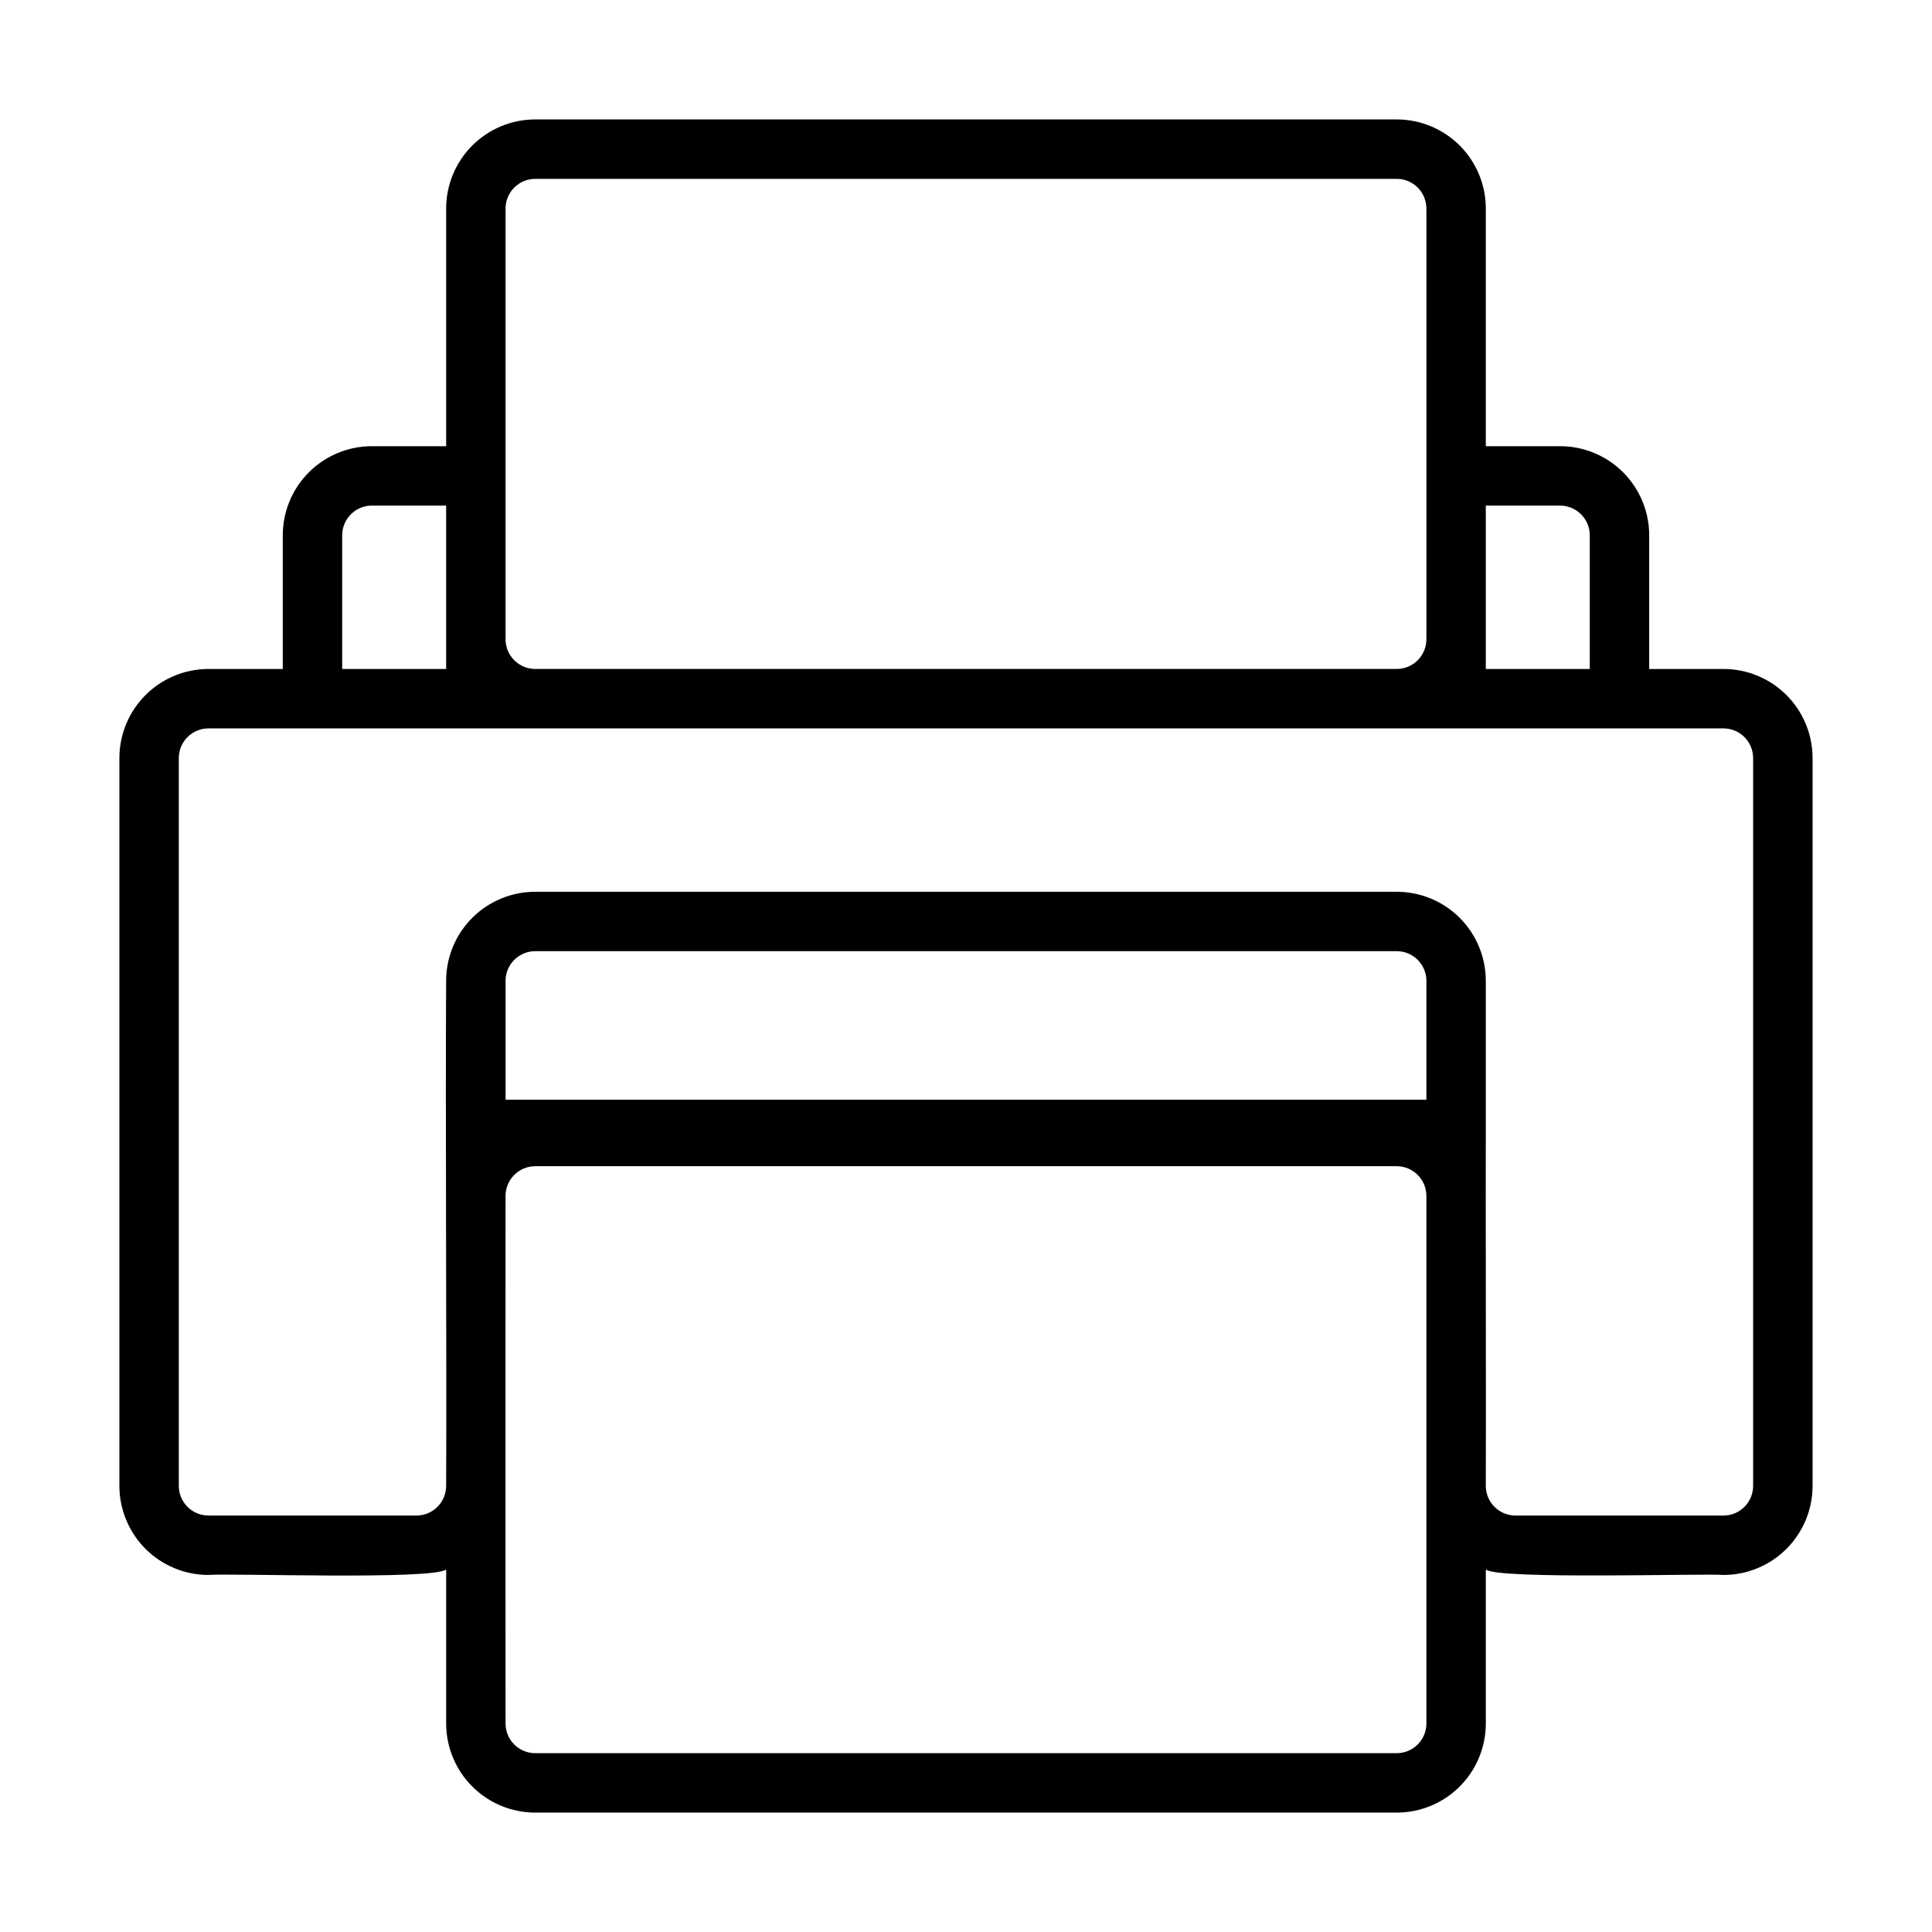 <?xml version="1.0" encoding="UTF-8"?>
<!-- Uploaded to: ICON Repo, www.iconrepo.com, Generator: ICON Repo Mixer Tools -->
<svg fill="#000000" width="800px" height="800px" version="1.1" viewBox="144 144 512 512" xmlns="http://www.w3.org/2000/svg">
 <path d="m199.26 561.38c5.383-0.512 59.402 1.387 62.977-1.449v40.809c0 6.266 2.488 12.27 6.918 16.699 4.426 4.43 10.434 6.918 16.699 6.918h228.29c6.262 0 12.27-2.488 16.699-6.918 4.426-4.43 6.914-10.434 6.914-16.699v-40.809c3.195 2.731 57.961 1 62.977 1.449 6.266 0 12.27-2.488 16.699-6.918 4.43-4.43 6.918-10.434 6.918-16.699v-192.86c0-6.262-2.488-12.27-6.918-16.699-4.43-4.43-10.434-6.918-16.699-6.918h-19.68v-35.422c0-6.266-2.488-12.273-6.918-16.699-4.426-4.43-10.434-6.918-16.699-6.918h-19.68v-62.977c0-6.262-2.488-12.27-6.914-16.699-4.43-4.43-10.438-6.918-16.699-6.918h-228.29c-6.266 0-12.273 2.488-16.699 6.918-4.43 4.43-6.918 10.438-6.918 16.699v62.977h-19.68c-6.266 0-12.27 2.488-16.699 6.918-4.43 4.426-6.918 10.434-6.918 16.699v35.422h-19.68c-6.262 0-12.27 2.488-16.699 6.918-4.43 4.43-6.918 10.438-6.918 16.699v192.86c0 6.266 2.488 12.27 6.918 16.699 4.43 4.43 10.438 6.918 16.699 6.918zm322.75-125.95h-244.03v-31.488h-0.004c0-4.348 3.527-7.871 7.875-7.871h228.29c2.086 0 4.09 0.828 5.566 2.305 1.473 1.477 2.305 3.481 2.305 5.566zm0 165.31c0 2.09-0.832 4.09-2.305 5.566-1.477 1.477-3.481 2.305-5.566 2.305h-228.29c-4.348 0-7.875-3.523-7.875-7.871-0.047-34.242 0-105.27 0-139.81v0.004c0-4.348 3.527-7.875 7.875-7.875h228.29c2.086 0 4.09 0.832 5.566 2.309 1.473 1.477 2.305 3.477 2.305 5.566zm35.426-322.75h-0.004c2.09 0 4.09 0.832 5.566 2.309 1.477 1.477 2.309 3.477 2.309 5.566v35.422h-27.555v-43.297zm-279.46-78.719c0-4.348 3.527-7.871 7.875-7.871h228.29c2.086 0 4.09 0.828 5.566 2.305 1.473 1.477 2.305 3.481 2.305 5.566v114.14c0 2.086-0.832 4.09-2.305 5.566-1.477 1.477-3.481 2.305-5.566 2.305h-228.29c-4.348 0-7.875-3.523-7.875-7.871v-114.14zm-43.293 86.594c0-4.348 3.523-7.875 7.871-7.875h19.68v43.297h-27.551zm-43.297 59.039c0-4.348 3.523-7.871 7.871-7.871h27.551 373.92c2.09 0 4.09 0.828 5.566 2.305 1.477 1.477 2.305 3.477 2.305 5.566v192.86c0 2.09-0.828 4.09-2.305 5.566-1.477 1.477-3.477 2.309-5.566 2.309h-55.105 0.004c-4.348 0-7.875-3.527-7.875-7.875 0.086-13.305-0.062-82.918 0-94.465v-39.359c0-6.262-2.488-12.27-6.914-16.699-4.43-4.43-10.438-6.914-16.699-6.914h-228.29c-6.266 0-12.273 2.484-16.699 6.914-4.43 4.43-6.918 10.438-6.918 16.699-0.234 34.363 0.172 98.863 0 133.82 0 2.09-0.828 4.09-2.305 5.566-1.477 1.477-3.481 2.309-5.566 2.309h-55.105c-4.348 0-7.871-3.527-7.871-7.875z"/>
</svg>